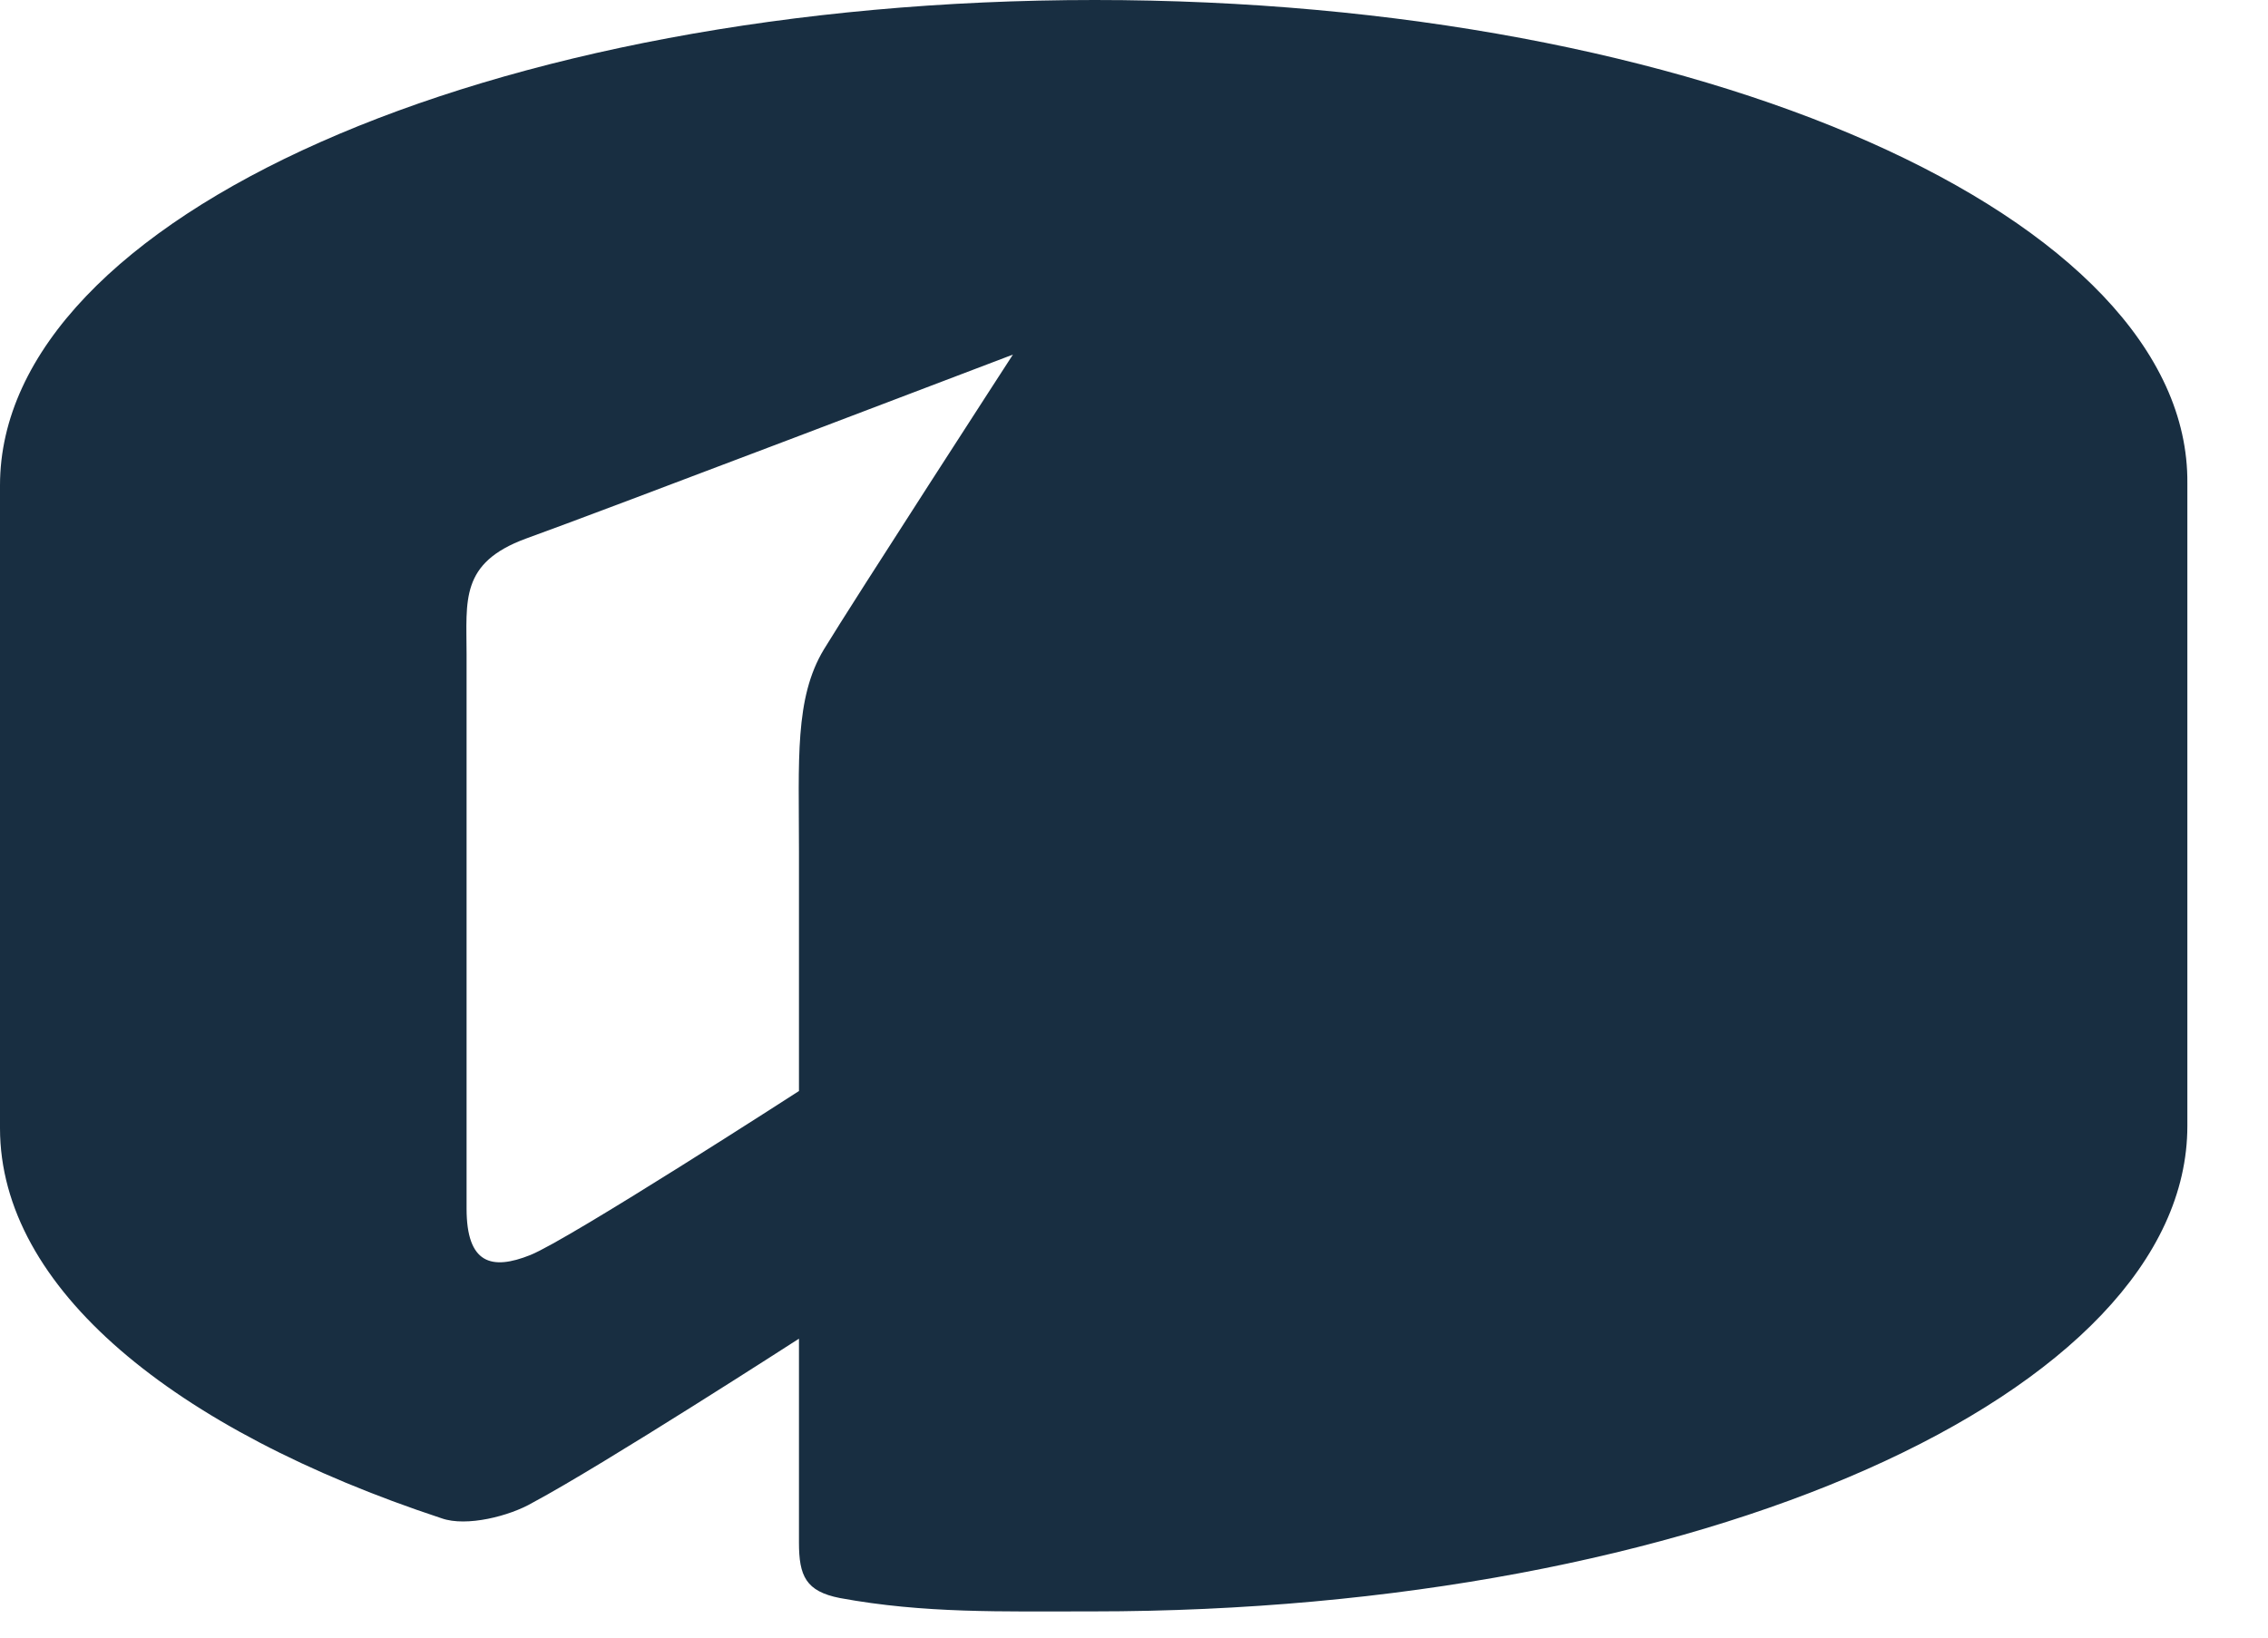 <svg width="18" height="13" viewBox="0 0 18 13" fill="none" xmlns="http://www.w3.org/2000/svg">
<g clip-path="url(#clip0_4004_691)">
<path d="M8.689 0C3.884 0 0 1.724 0 3.853V8.956C0 10.223 1.373 11.349 3.505 12.053C3.703 12.123 4.046 12.035 4.227 11.929C4.787 11.63 6.341 10.627 6.341 10.627V12.246C6.341 12.51 6.395 12.633 6.666 12.686C7.334 12.809 7.948 12.792 8.671 12.792C13.476 12.792 17.36 11.067 17.36 8.938V3.836C17.378 1.724 13.494 0 8.689 0ZM6.539 5.155C6.305 5.542 6.341 6.035 6.341 6.756L6.341 8.661C6.341 8.661 4.516 9.84 4.209 9.963C3.902 10.086 3.703 10.034 3.703 9.594L3.703 5.191C3.703 4.768 3.649 4.469 4.173 4.276C4.715 4.082 8.039 2.815 8.039 2.815C8.039 2.815 6.774 4.768 6.539 5.155Z" fill="#182E41"/>
</g>
<defs>
<clipPath id="clip0_4004_691">
<rect width="17.36" height="12.792" fill="white"/>
</clipPath>
</defs>
</svg>
